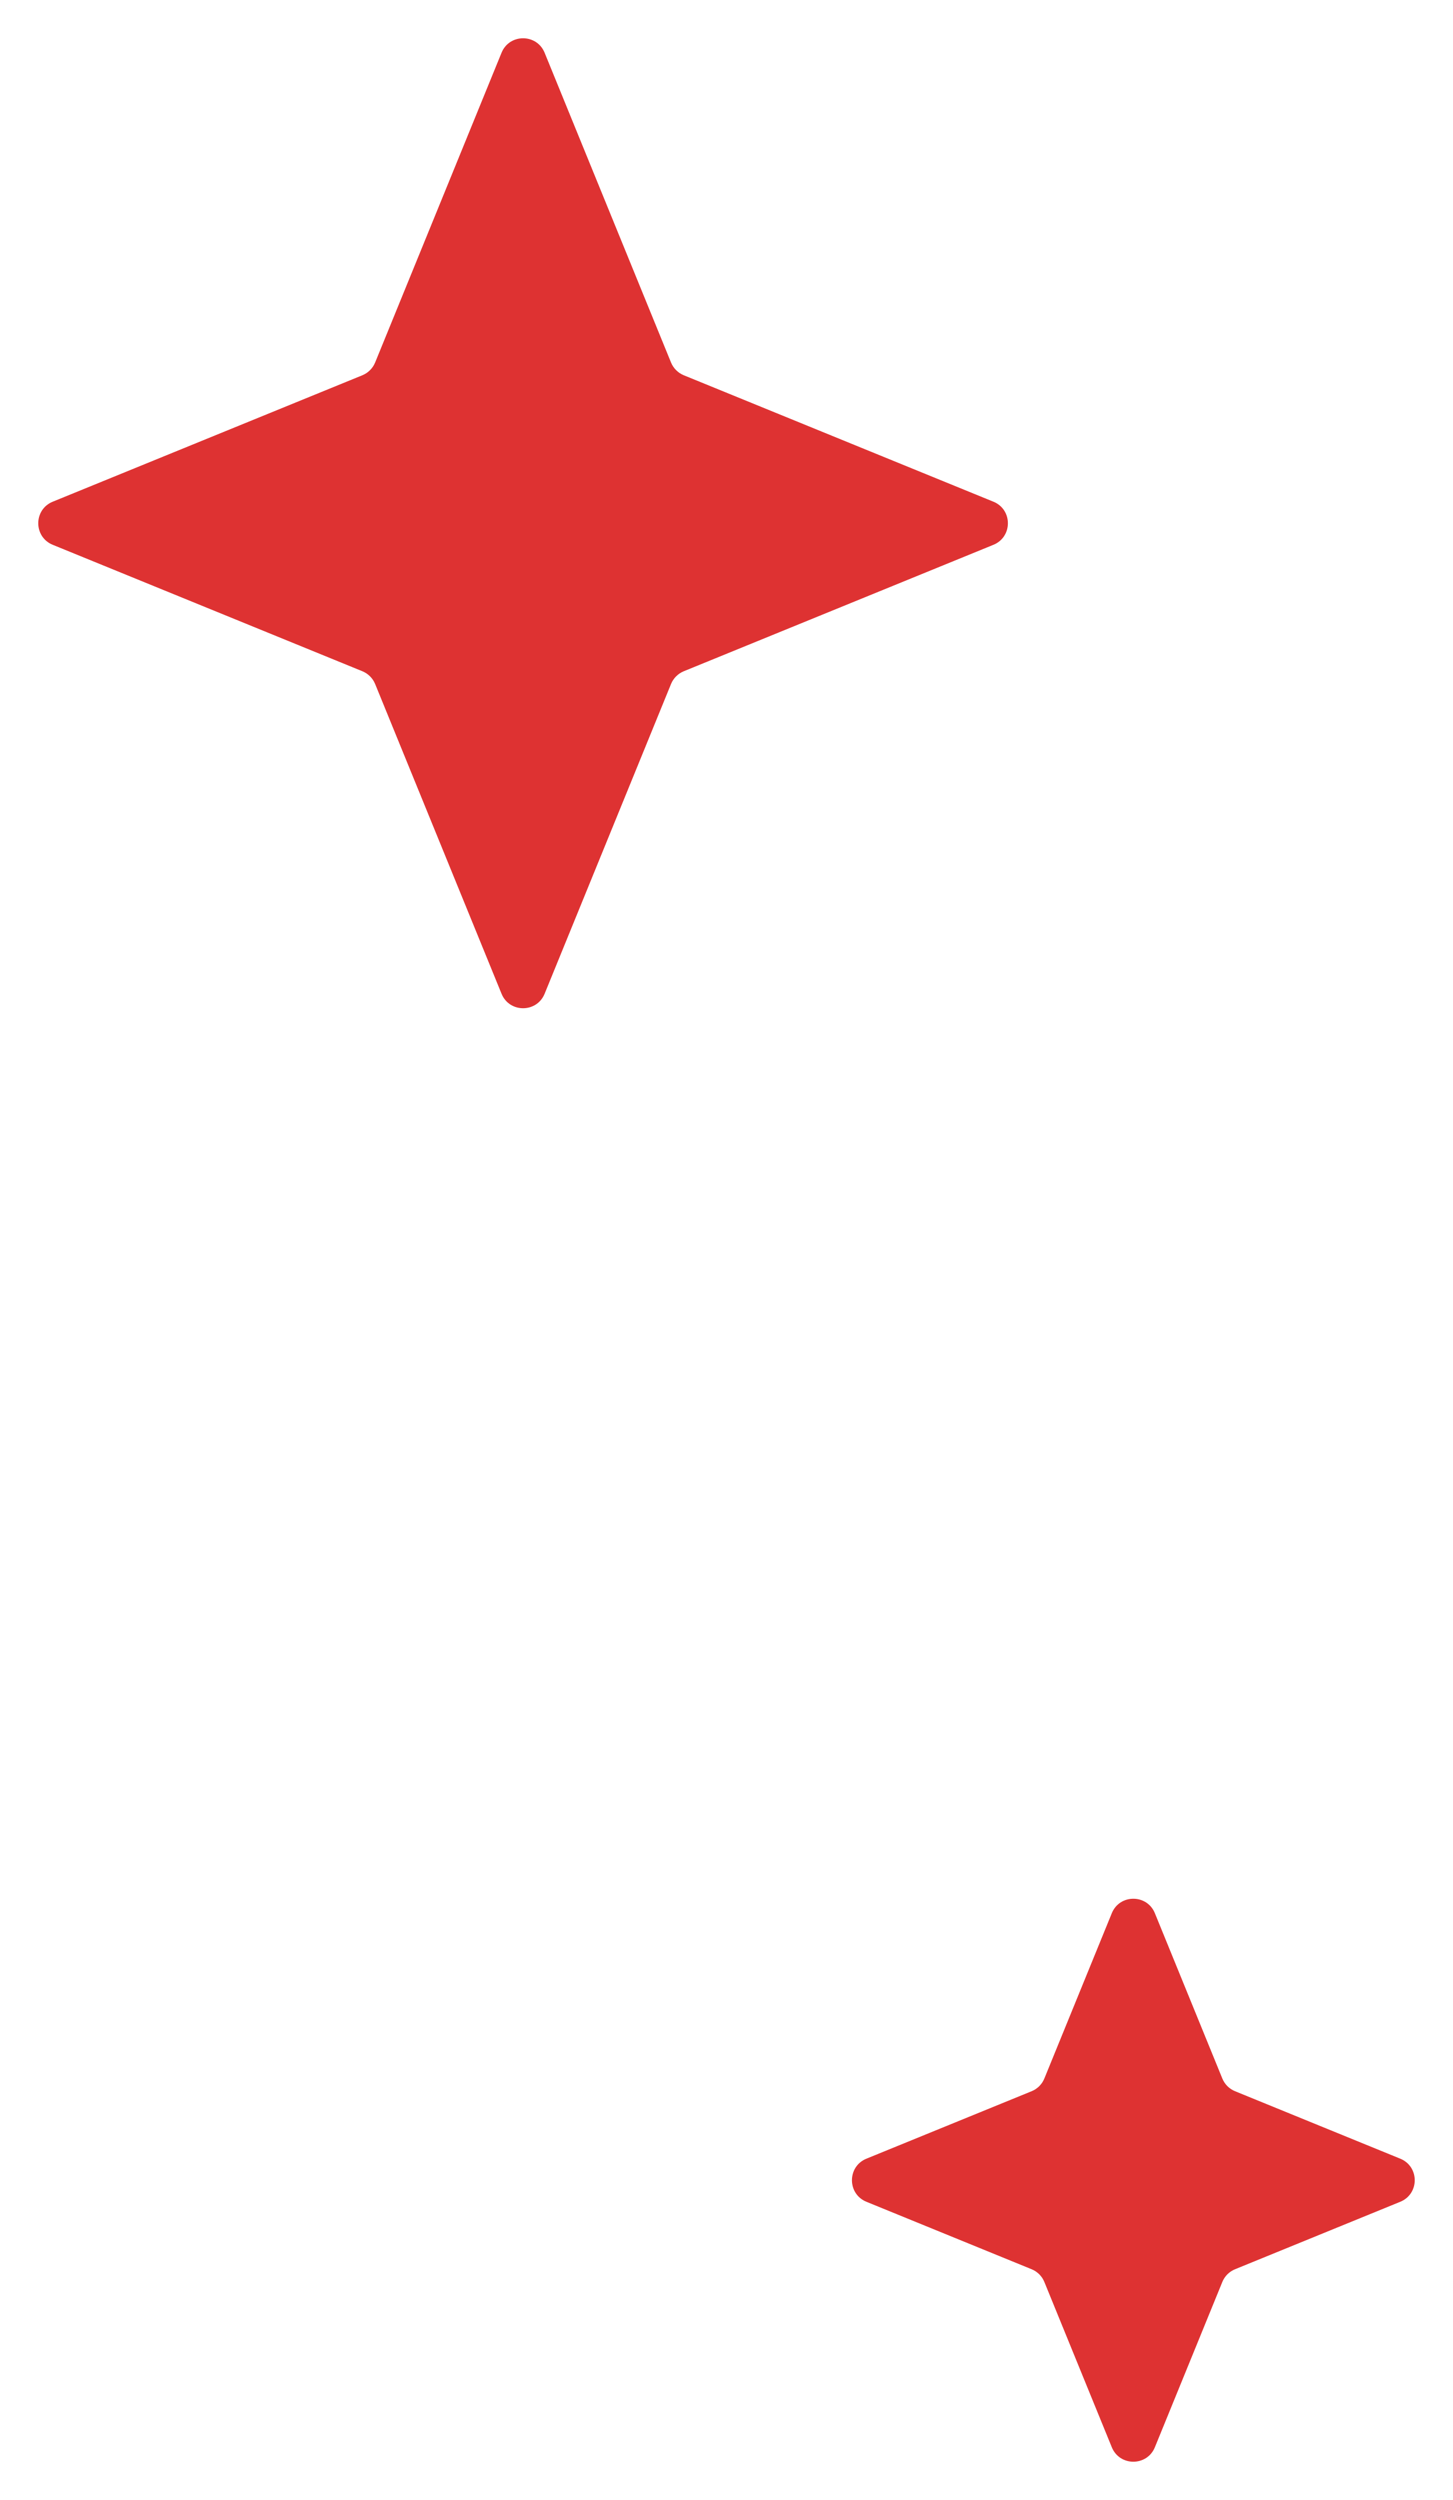 <svg xmlns="http://www.w3.org/2000/svg" width="50" height="86" viewBox="0 0 50 86" fill="none"><path d="M17.259 1.814C17.53 1.151 18.47 1.151 18.741 1.814L23.091 12.47C23.173 12.669 23.331 12.827 23.53 12.909L34.186 17.259C34.849 17.53 34.849 18.47 34.186 18.741L23.53 23.091C23.331 23.173 23.173 23.331 23.091 23.53L18.741 34.186C18.47 34.849 17.53 34.849 17.259 34.186L12.909 23.53C12.827 23.331 12.669 23.173 12.47 23.091L1.814 18.741C1.151 18.47 1.151 17.53 1.814 17.259L12.47 12.909C12.669 12.827 12.827 12.669 12.909 12.47L17.259 1.814Z" fill="#DE3232"></path><path d="M38.259 65.814C38.53 65.151 39.47 65.151 39.741 65.814L42.062 71.5C42.143 71.699 42.301 71.857 42.5 71.938L48.186 74.259C48.849 74.53 48.849 75.47 48.186 75.741L42.5 78.062C42.301 78.143 42.143 78.301 42.062 78.5L39.741 84.186C39.47 84.849 38.53 84.849 38.259 84.186L35.938 78.5C35.857 78.301 35.699 78.143 35.5 78.062L29.814 75.741C29.151 75.47 29.151 74.53 29.814 74.259L35.5 71.938C35.699 71.857 35.857 71.699 35.938 71.5L38.259 65.814Z" fill="#DE3232"></path></svg>